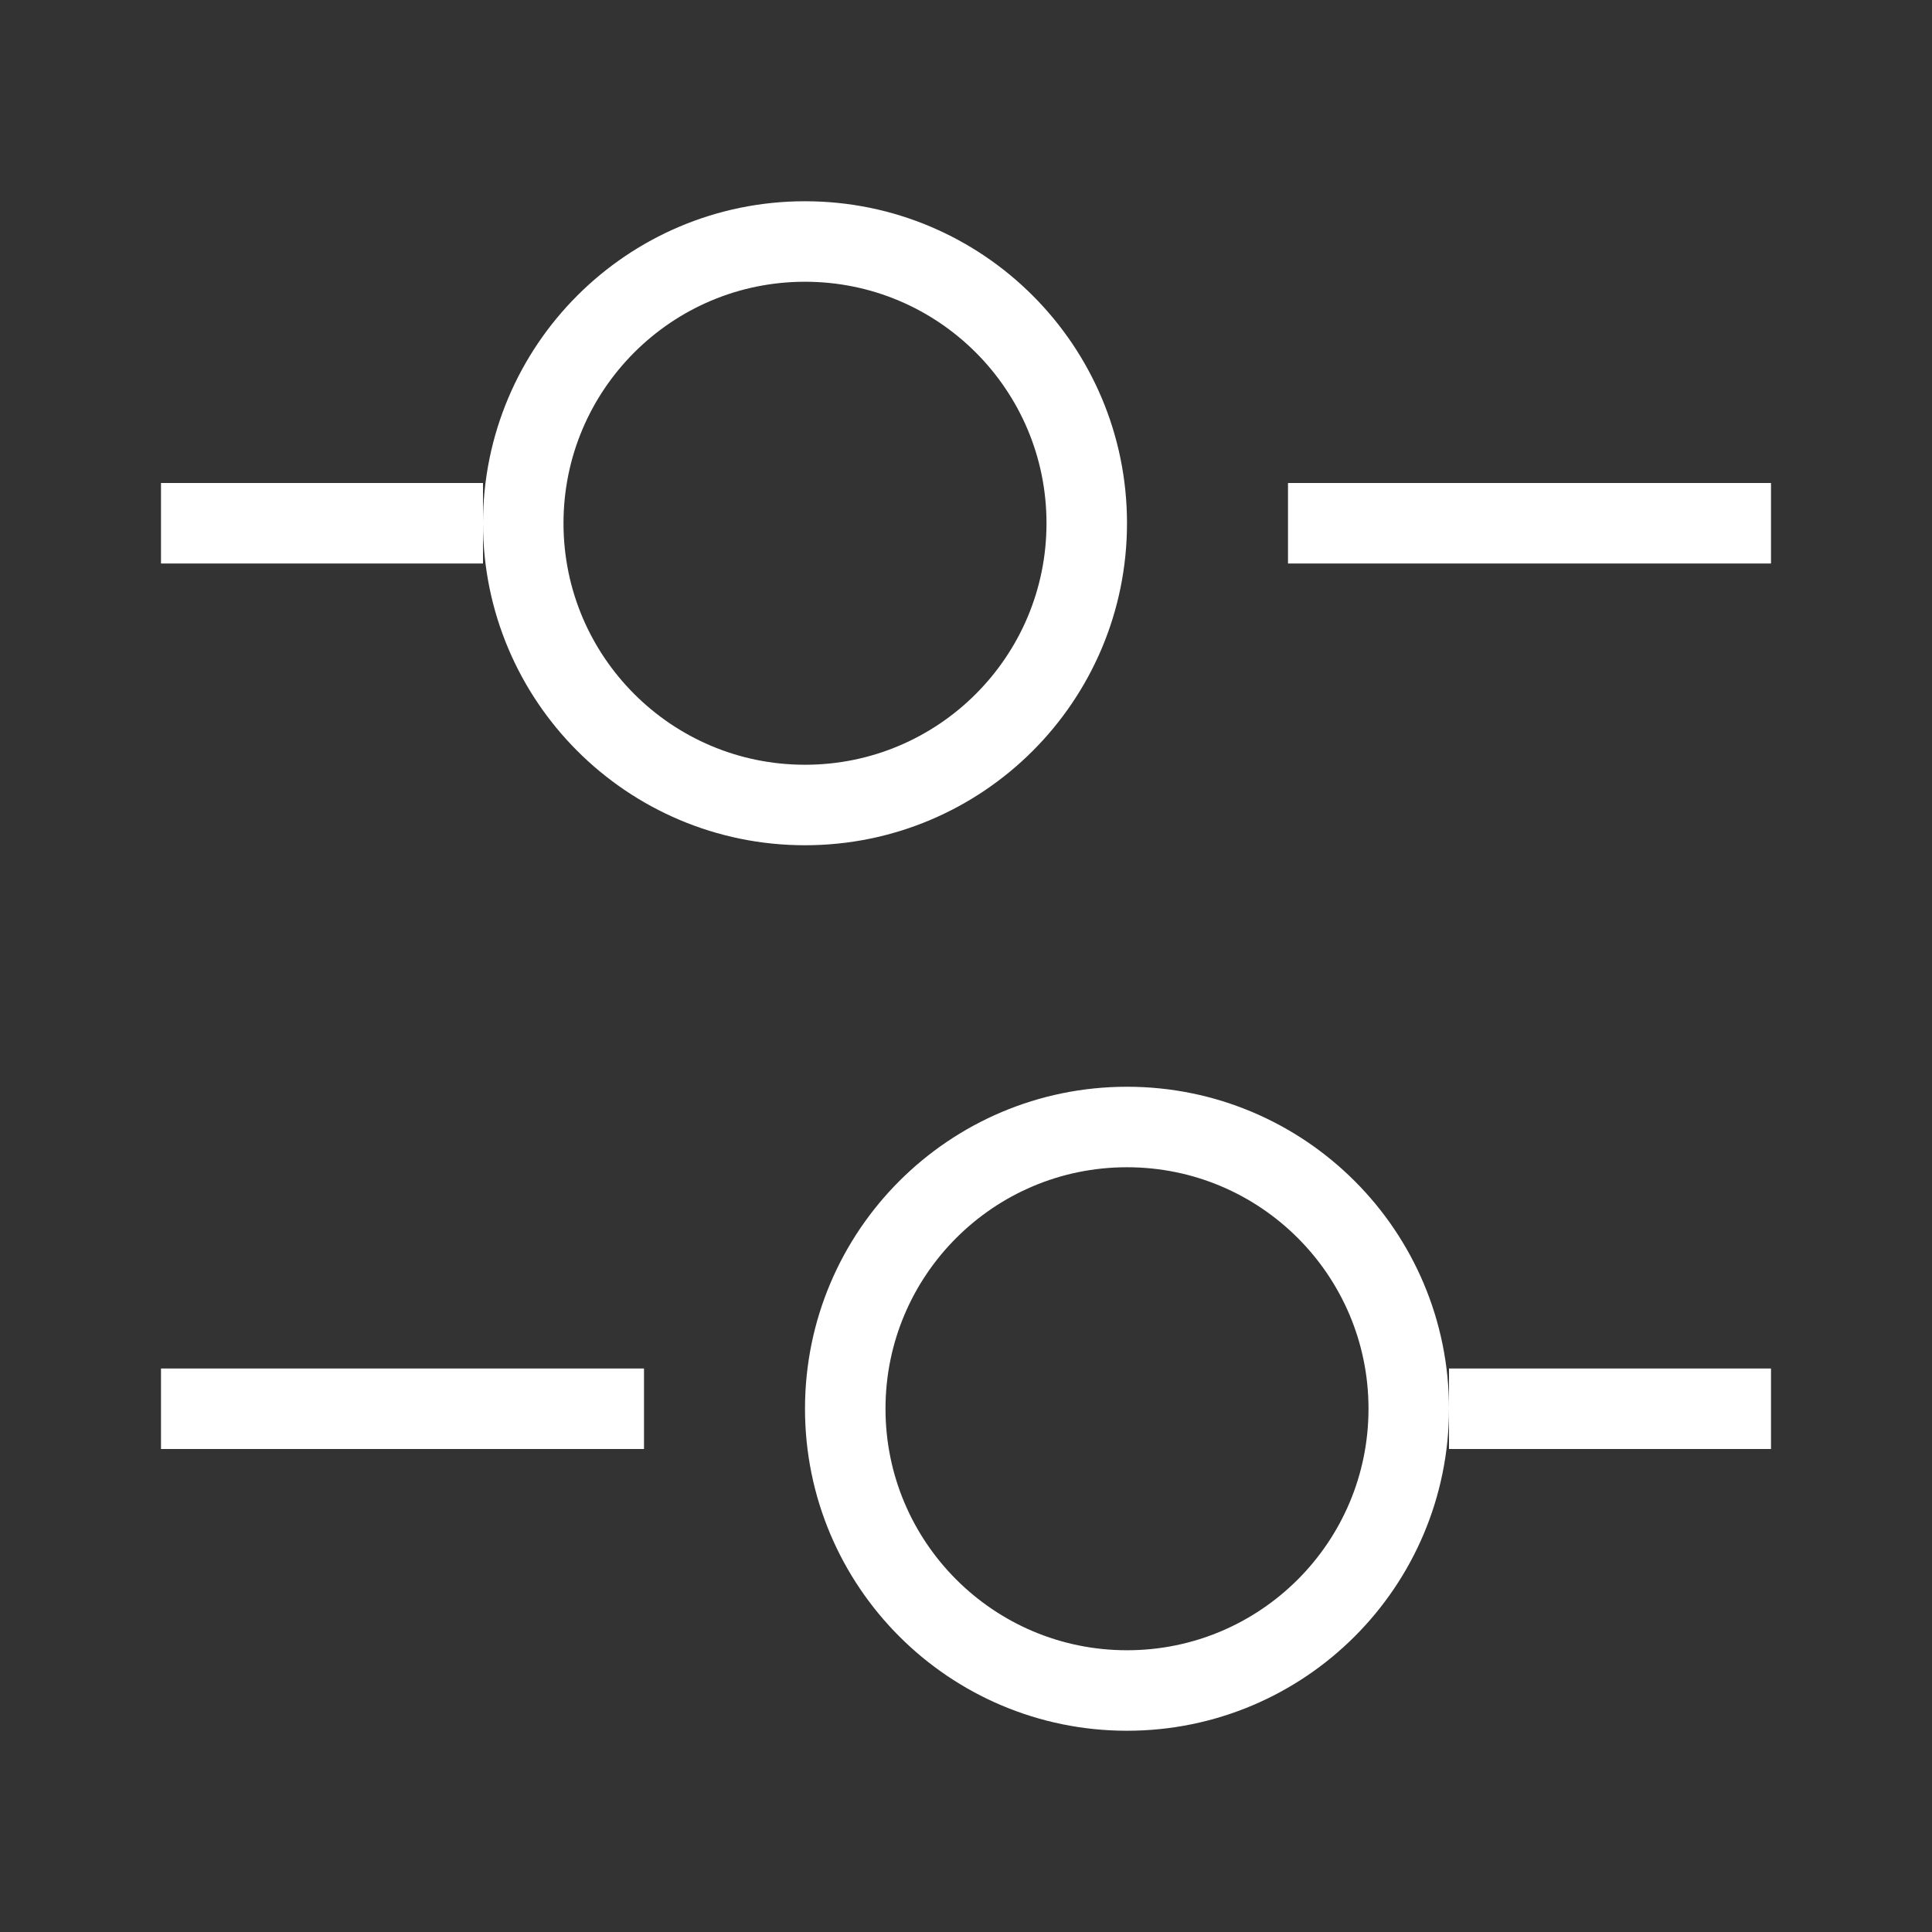 <svg width="24" height="24" viewBox="0 0 24 24" fill="none" xmlns="http://www.w3.org/2000/svg">
<rect x="0" y="0" width="24" height="24" fill="#333333" stroke="none"/>
<path d="M22 6.5H16" stroke="white" strokeWidth="1.5" strokeMiterlimit="10" strokeLinecap="round" strokeLinejoin="round"/>
<path d="M6 6.5H2" stroke="white" strokeWidth="1.5" strokeMiterlimit="10" strokeLinecap="round" strokeLinejoin="round"/>
<path d="M10 10C11.933 10 13.5 8.433 13.5 6.5C13.5 4.567 11.933 3 10 3C8.067 3 6.5 4.567 6.5 6.5C6.5 8.433 8.067 10 10 10Z" stroke="white" strokeWidth="1.5" strokeMiterlimit="10" strokeLinecap="round" strokeLinejoin="round"/>
<path d="M22 17.5H18" stroke="white" strokeWidth="1.5" strokeMiterlimit="10" strokeLinecap="round" strokeLinejoin="round"/>
<path d="M8 17.5H2" stroke="white" strokeWidth="1.5" strokeMiterlimit="10" strokeLinecap="round" strokeLinejoin="round"/>
<path d="M14 21C15.933 21 17.5 19.433 17.5 17.5C17.5 15.567 15.933 14 14 14C12.067 14 10.5 15.567 10.5 17.5C10.5 19.433 12.067 21 14 21Z" stroke="white" strokeWidth="1.5" strokeMiterlimit="10" strokeLinecap="round" strokeLinejoin="round"/>
</svg>
